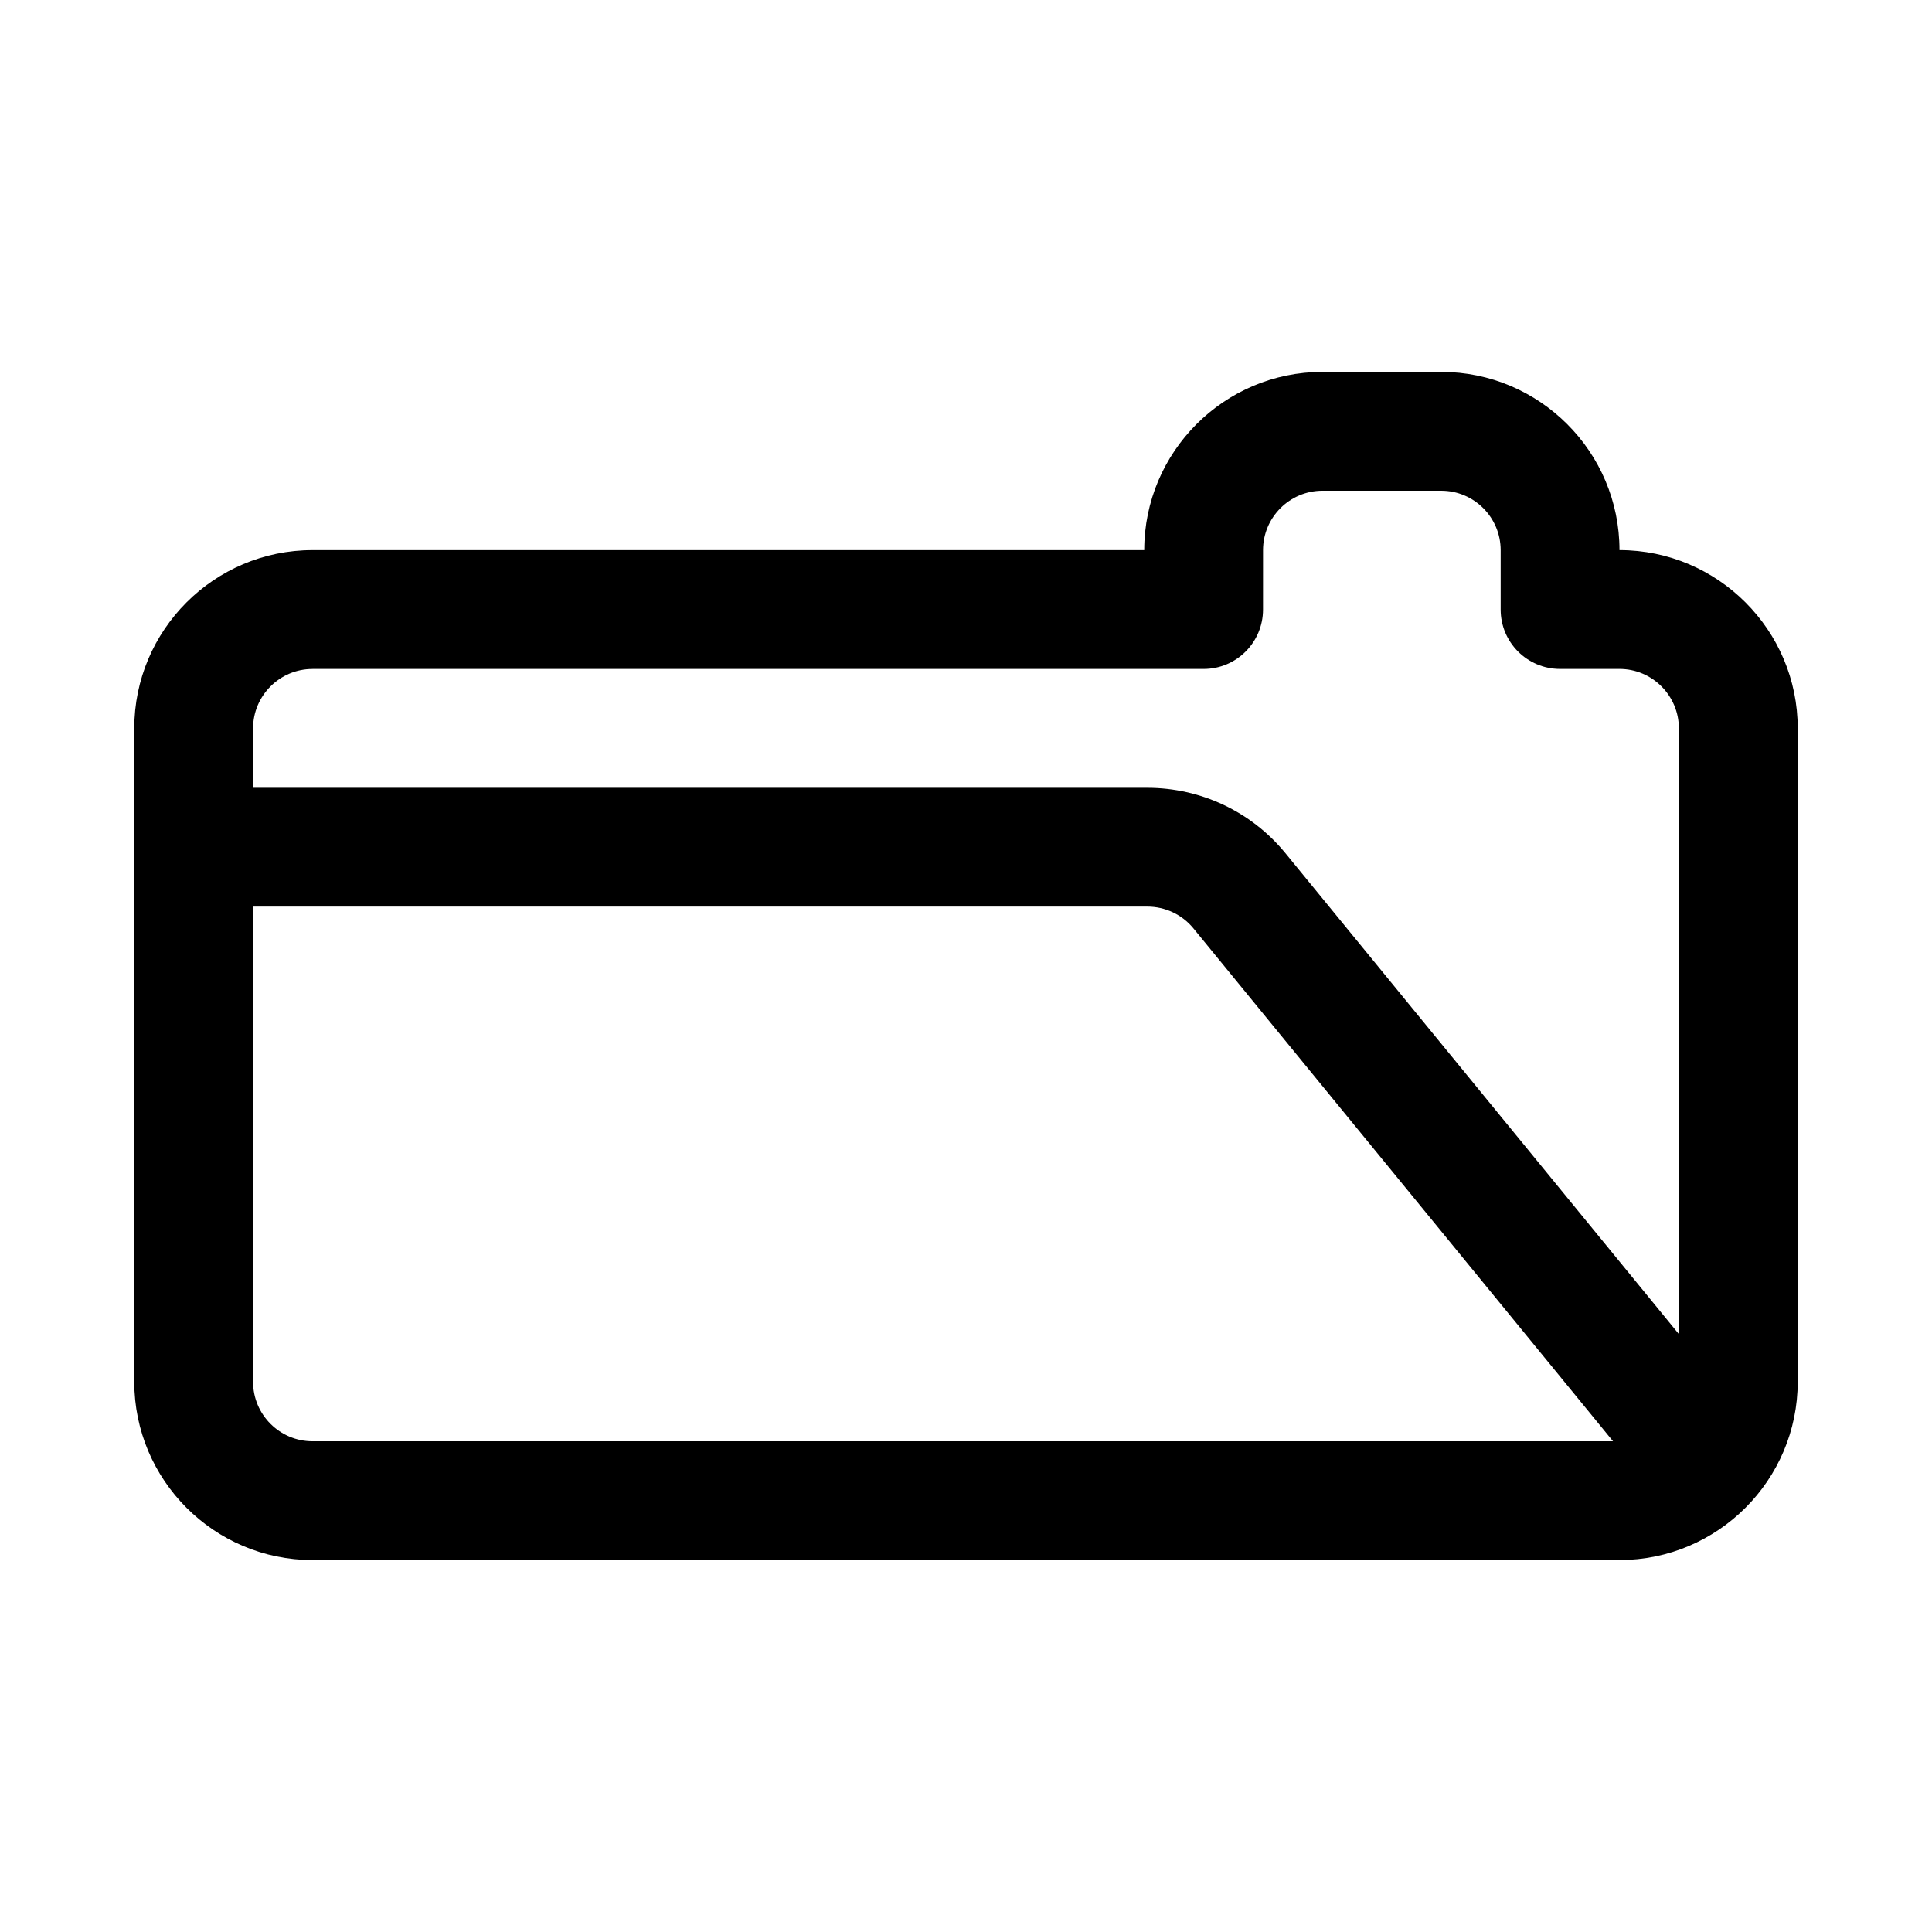 <?xml version="1.0" encoding="UTF-8"?>
<!-- Uploaded to: ICON Repo, www.svgrepo.com, Generator: ICON Repo Mixer Tools -->
<svg fill="#000000" width="800px" height="800px" version="1.1" viewBox="144 144 512 512" xmlns="http://www.w3.org/2000/svg">
 <path d="m573.18 289.79c0-26.039-21.191-47.23-47.23-47.23h-31.488c-26.039 0-47.23 21.191-47.23 47.23h-220.42c-26.039 0-47.23 21.191-47.23 47.23v173.18c0 26.039 21.191 47.23 47.23 47.23h346.37c26.039 0 47.23-21.191 47.23-47.23l0.004-173.18c0-26.043-21.191-47.234-47.23-47.234zm-346.37 31.488h236.16c8.707 0 15.742-7.055 15.742-15.742l0.004-15.746c0-8.676 7.055-15.742 15.742-15.742h31.488c8.691 0 15.742 7.07 15.742 15.742v15.742c0 8.691 7.039 15.742 15.742 15.742h15.742c8.691 0 15.742 7.07 15.742 15.742v160.53l-104.37-127.57c-9.027-10.938-22.348-17.203-36.531-17.203h-236.95v-15.742c0-8.676 7.07-15.746 15.742-15.746zm-15.742 188.93v-125.95h236.95c4.769 0 9.227 2.109 12.203 5.715l111.25 135.98h-344.66c-8.672 0-15.742-7.066-15.742-15.742z"/>
</svg>